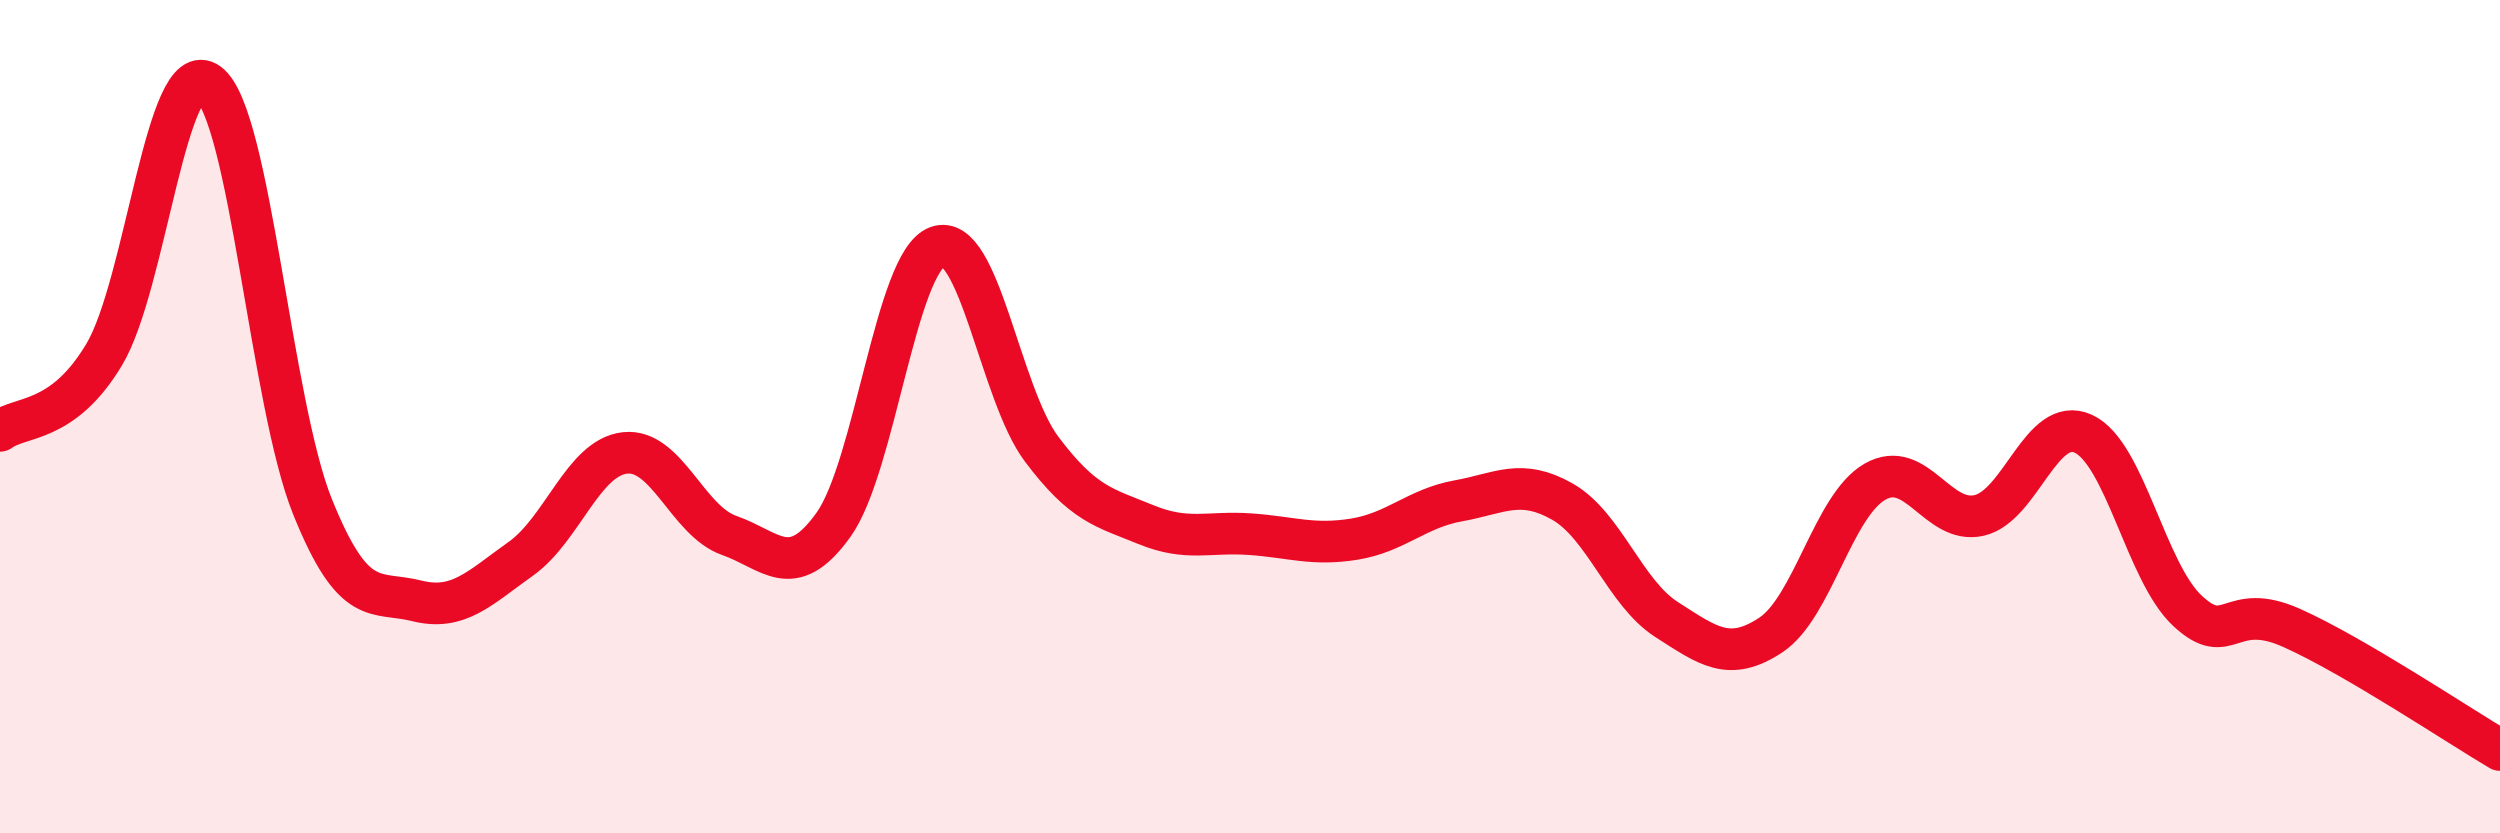
    <svg width="60" height="20" viewBox="0 0 60 20" xmlns="http://www.w3.org/2000/svg">
      <path
        d="M 0,10.34 C 0.5,9.97 1.5,10.18 2.5,8.51 C 3.5,6.84 4,1.27 5,2 C 6,2.73 6.5,9.68 7.5,12.16 C 8.5,14.64 9,14.17 10,14.42 C 11,14.67 11.5,14.12 12.5,13.41 C 13.5,12.7 14,10.98 15,10.87 C 16,10.76 16.5,12.5 17.5,12.85 C 18.5,13.2 19,13.99 20,12.6 C 21,11.21 21.5,6.28 22.5,5.92 C 23.5,5.56 24,9.45 25,10.78 C 26,12.11 26.5,12.18 27.5,12.59 C 28.5,13 29,12.75 30,12.82 C 31,12.89 31.5,13.1 32.5,12.94 C 33.5,12.78 34,12.2 35,12.02 C 36,11.84 36.5,11.47 37.5,12.04 C 38.5,12.61 39,14.23 40,14.87 C 41,15.51 41.5,15.9 42.5,15.24 C 43.5,14.58 44,12.13 45,11.56 C 46,10.99 46.5,12.6 47.5,12.37 C 48.5,12.14 49,9.95 50,10.41 C 51,10.87 51.5,13.73 52.5,14.66 C 53.5,15.59 53.5,14.4 55,15.07 C 56.5,15.74 59,17.41 60,18L60 20L0 20Z"
        fill="#EB0A25"
        opacity="0.1"
        stroke-linecap="round"
        stroke-linejoin="round"
      />
      <path
        d="M 0,10.34 C 0.5,9.97 1.5,10.18 2.5,8.51 C 3.5,6.84 4,1.27 5,2 C 6,2.73 6.5,9.68 7.5,12.16 C 8.5,14.64 9,14.17 10,14.42 C 11,14.67 11.5,14.12 12.5,13.41 C 13.5,12.7 14,10.98 15,10.87 C 16,10.76 16.5,12.5 17.5,12.85 C 18.5,13.2 19,13.99 20,12.6 C 21,11.21 21.5,6.28 22.5,5.92 C 23.5,5.56 24,9.45 25,10.78 C 26,12.11 26.5,12.18 27.5,12.59 C 28.5,13 29,12.75 30,12.82 C 31,12.89 31.5,13.1 32.5,12.94 C 33.5,12.78 34,12.2 35,12.02 C 36,11.84 36.5,11.47 37.5,12.04 C 38.5,12.61 39,14.23 40,14.87 C 41,15.51 41.5,15.9 42.5,15.24 C 43.5,14.58 44,12.13 45,11.56 C 46,10.99 46.5,12.6 47.5,12.37 C 48.5,12.14 49,9.95 50,10.41 C 51,10.87 51.5,13.73 52.5,14.66 C 53.5,15.59 53.5,14.4 55,15.07 C 56.5,15.74 59,17.41 60,18"
        stroke="#EB0A25"
        stroke-width="1"
        fill="none"
        stroke-linecap="round"
        stroke-linejoin="round"
      />
    </svg>
  
